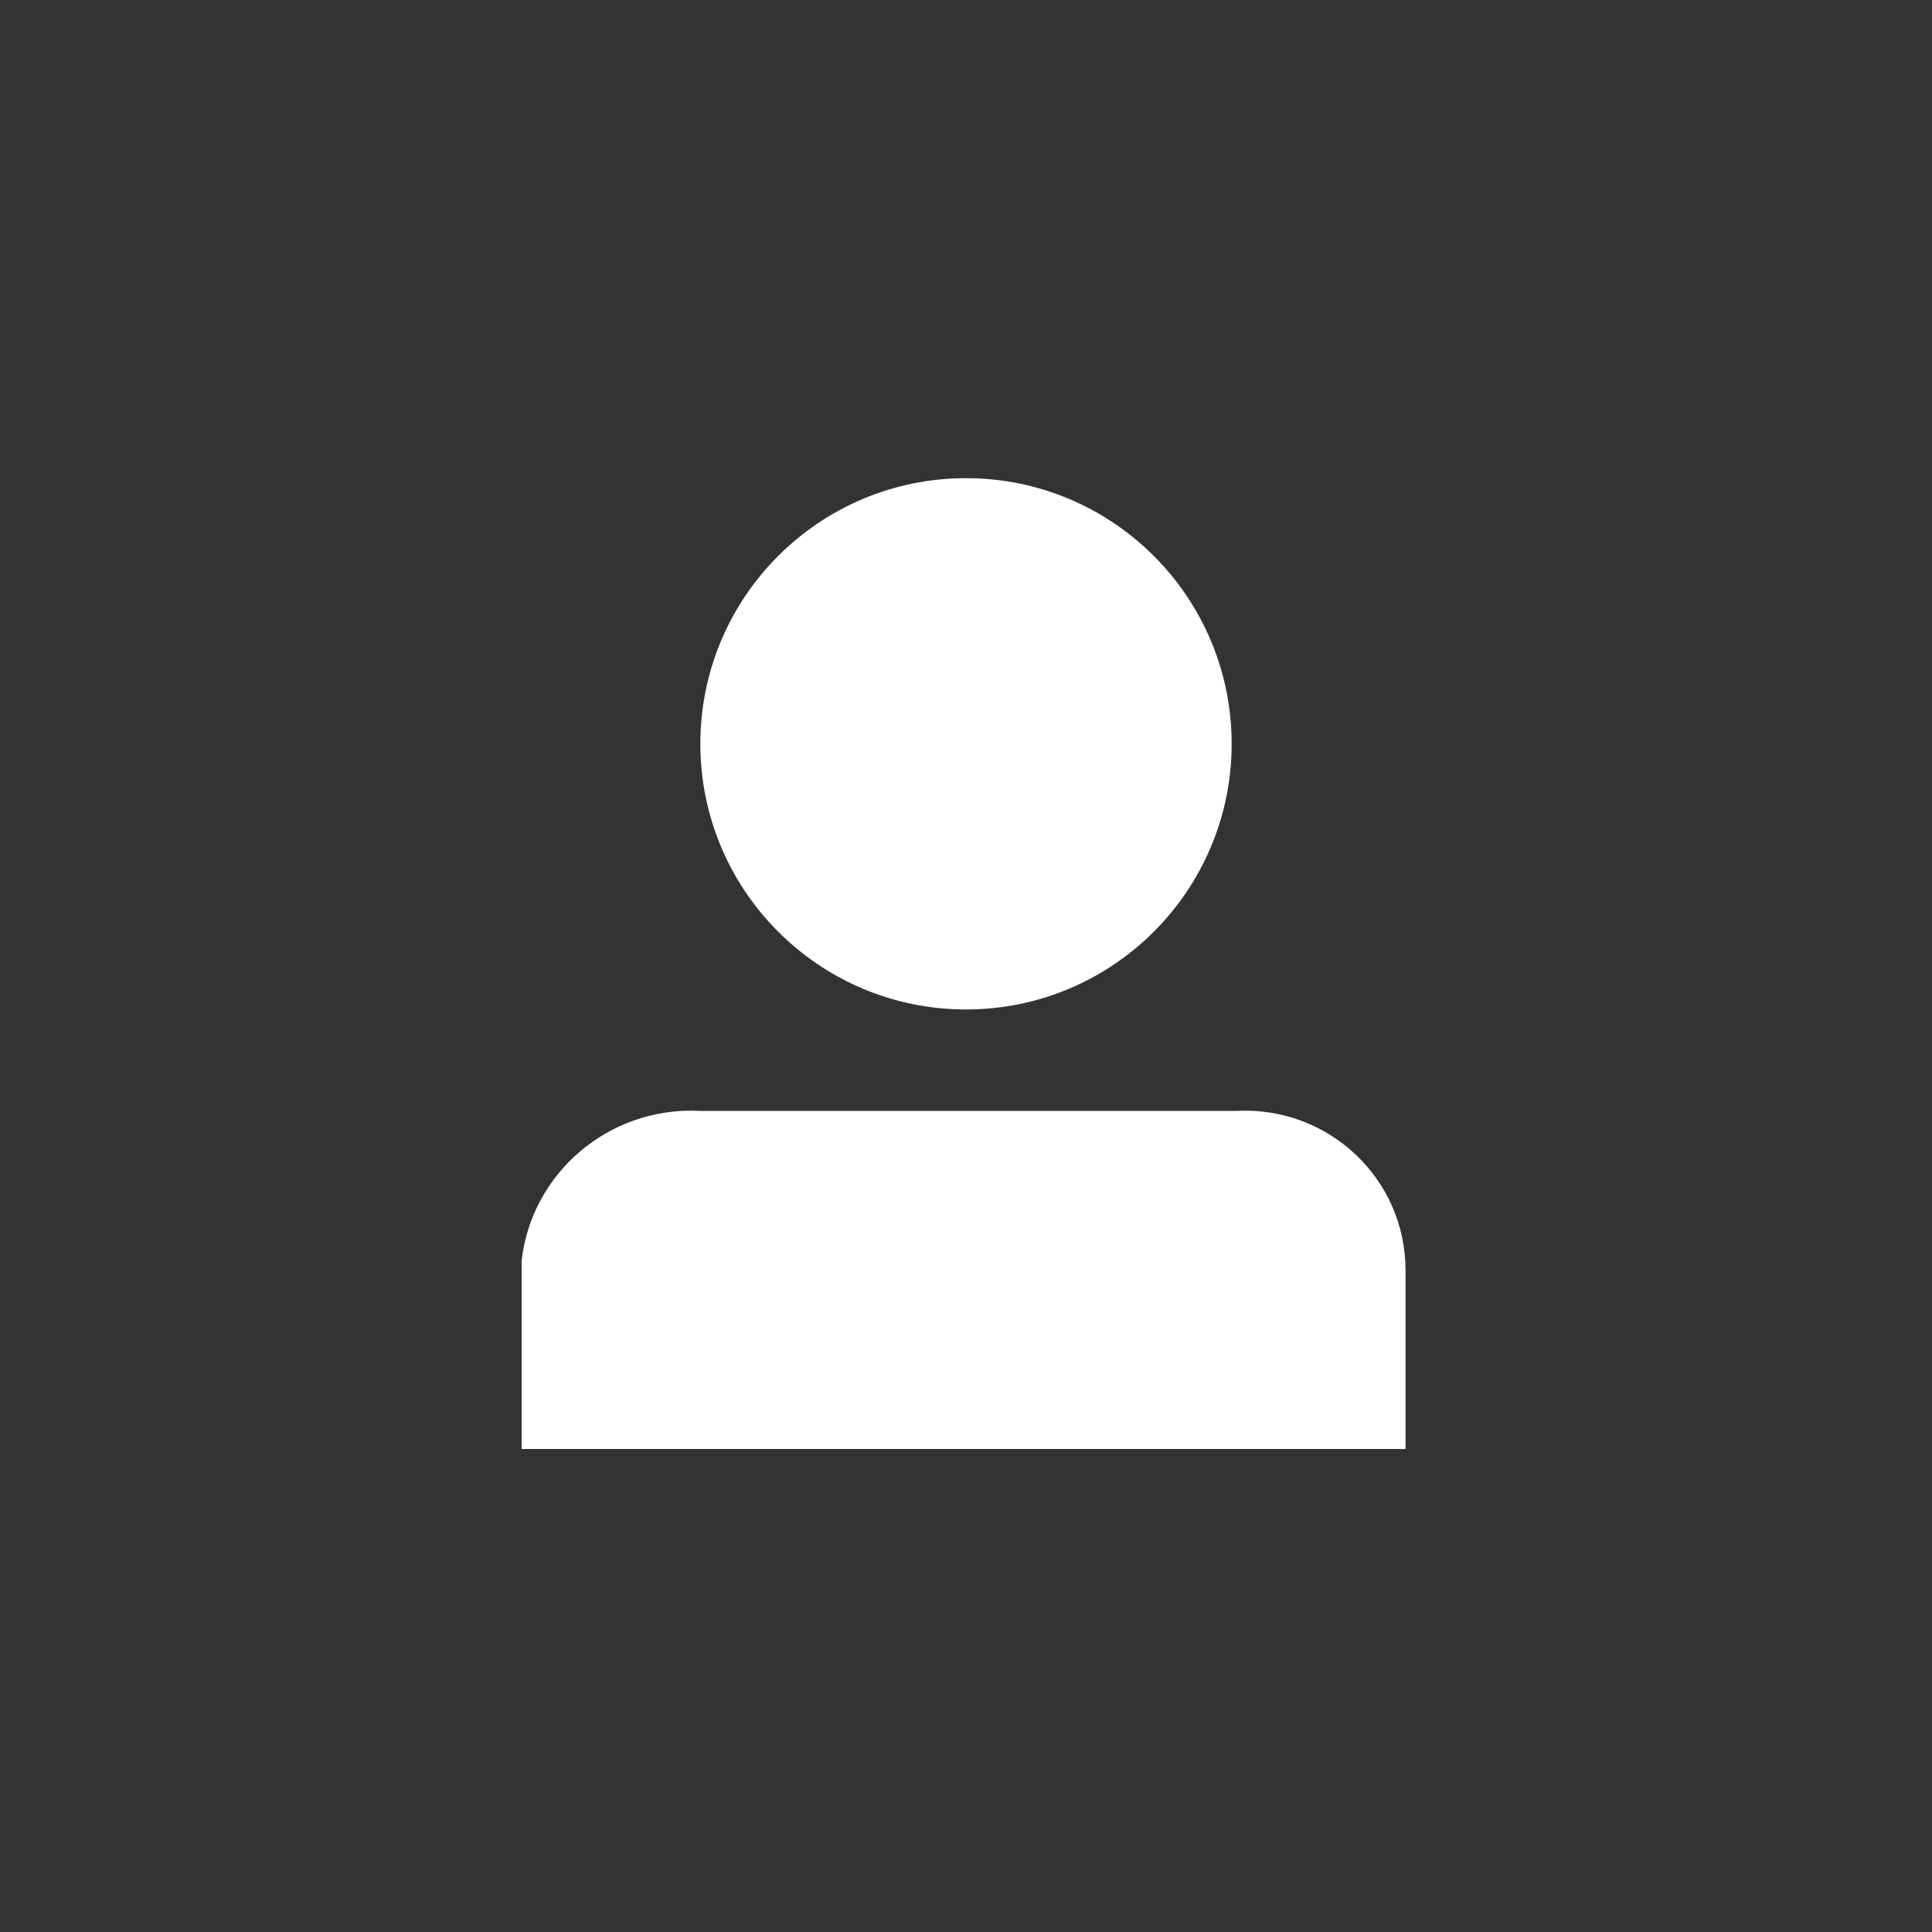 <?xml version="1.0" encoding="UTF-8"?>
<svg width="40px" height="40px" viewBox="0 0 40 40" version="1.1" xmlns="http://www.w3.org/2000/svg" xmlns:xlink="http://www.w3.org/1999/xlink">
    <rect x="0" y="0" width="40" height="40" fill="#333333" stroke="none"/>
    <!-- Generator: Sketch 61.1 (89650) - https://sketch.com -->
    <title>icon-profile-pic_settings</title>
    <desc>Created with Sketch.</desc>
    <g id="icon-profile-pic_settings" stroke="none" stroke-width="1" fill="none" fill-rule="evenodd">
        <g id="dlt-icon-profile" transform="translate(10, 9)" fill="#FFFFFF" fill-rule="nonzero">
            <circle id="Oval" cx="10" cy="6.4" r="5.5"></circle>
            <path d="M15.5,14 L4.5,14 C2.6,13.9 1,15.3 0.8,17.1 C0.8,17.2 0.8,17.2 0.8,17.3 L0.8,21 L19.1,21 L19.1,17.3 C19.1,15.4 17.5,13.9 15.6,14 C15.6,14 15.6,14 15.5,14 Z" id="Path"></path>
        </g>
    </g>
</svg>